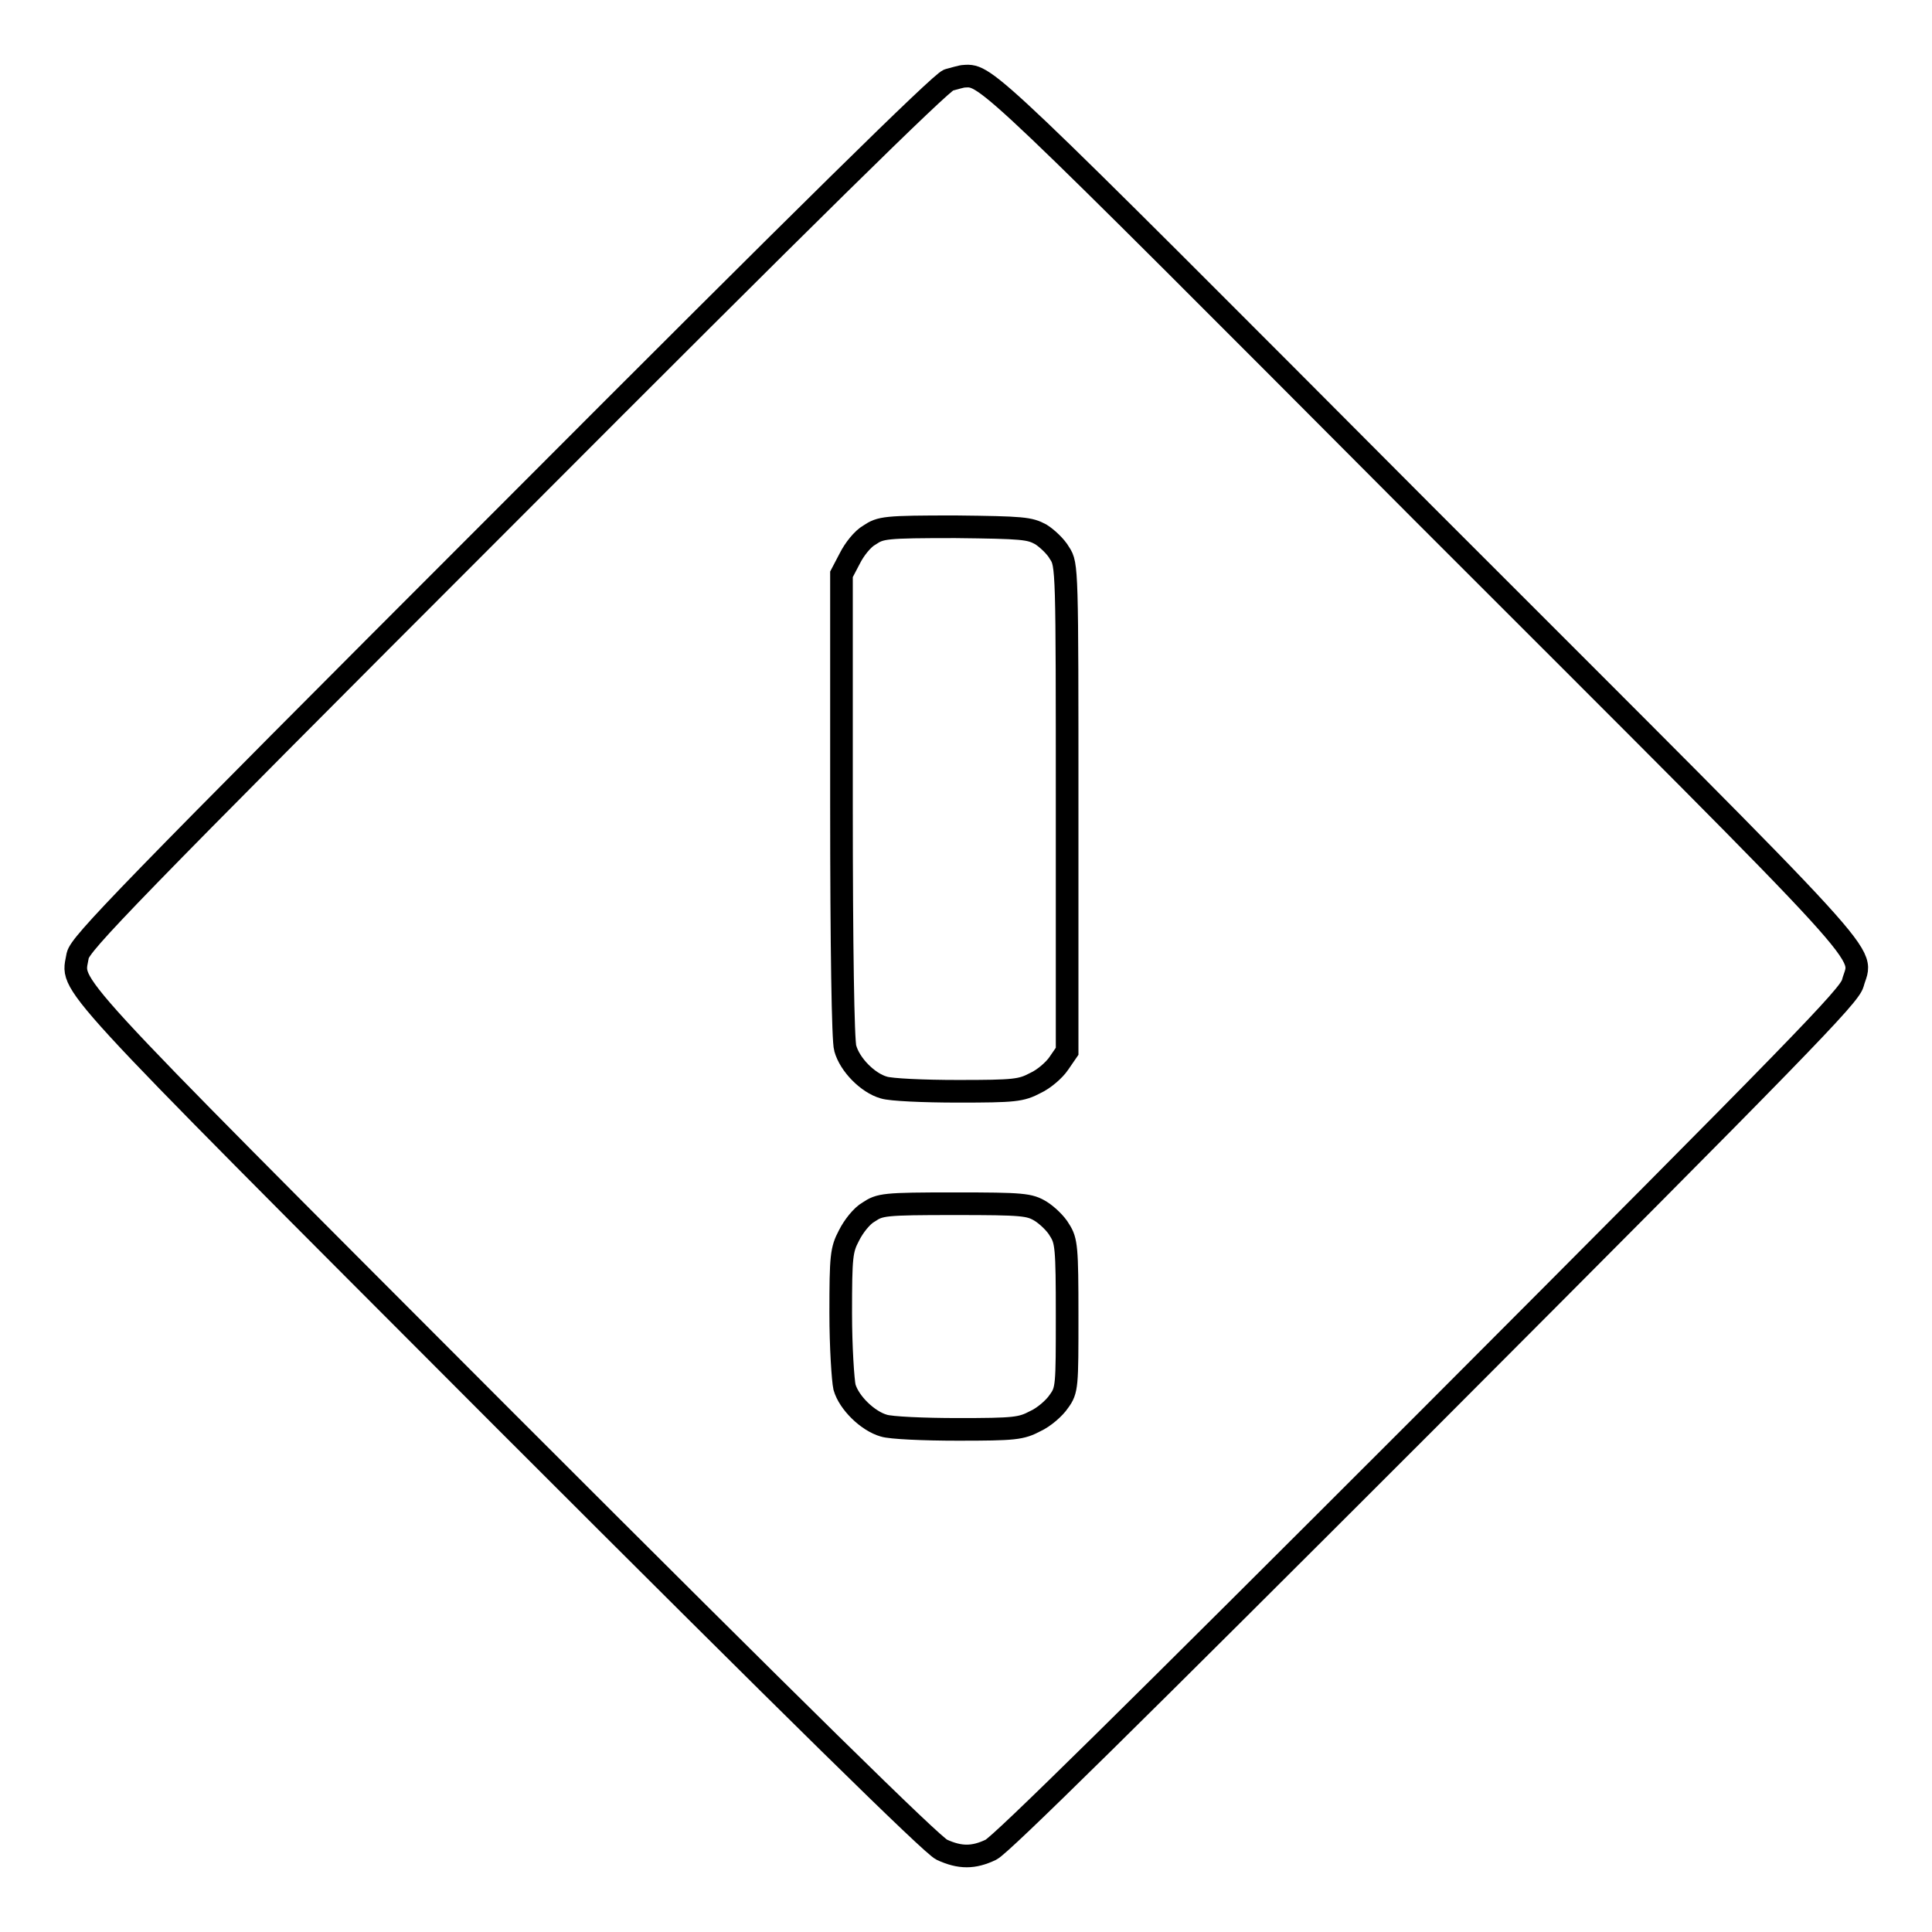 <?xml version="1.0" encoding="utf-8"?>
<!-- Svg Vector Icons : http://www.onlinewebfonts.com/icon -->
<!DOCTYPE svg PUBLIC "-//W3C//DTD SVG 1.1//EN" "http://www.w3.org/Graphics/SVG/1.1/DTD/svg11.dtd">
<svg version="1.1" xmlns="http://www.w3.org/2000/svg" xmlns:xlink="http://www.w3.org/1999/xlink" x="0px" y="0px" viewBox="0 0 256 256" enable-background="new 0 0 256 256" xml:space="preserve">
<g><g><g><path stroke-width="3" fill-opacity="0" stroke="#000000"  d="M125.7,10.6c-1,0.3-18.8,17.8-58.2,57.3c-51.3,51.3-56.8,57.1-57.2,58.7c-0.7,4.4-3.9,1,56.7,61.7c38.7,38.7,56.5,56.2,57.8,56.8c2.4,1.1,4.2,1.1,6.5,0c1.4-0.7,19-18.1,57.8-56.9c49.7-49.8,55.9-56.2,56.4-57.9c1.2-4.6,5.4,0-56.9-62.3C131,10.2,130.7,9.9,127.8,10.1C127.4,10.1,126.5,10.4,125.7,10.6z M137.9,70.8c0.8,0.5,2,1.6,2.5,2.5c1,1.5,1,2.1,1,33.8v32.2l-1.1,1.6c-0.6,0.9-2,2.1-3.1,2.6c-1.9,1-2.7,1.1-10.3,1.1c-4.5,0-8.9-0.2-9.8-0.5c-2.1-0.6-4.5-3-5.1-5.2c-0.3-0.9-0.5-13.5-0.5-32.2V76.1l1.1-2.1c0.6-1.2,1.7-2.6,2.6-3.1c1.5-1,2-1.1,11.4-1.1C135.6,69.9,136.4,70,137.9,70.8z M137.9,160.5c0.8,0.5,2,1.6,2.5,2.5c0.9,1.4,1,2.3,1,11.3c0,9.4,0,9.9-1.1,11.4c-0.6,0.9-2,2.1-3.1,2.6c-1.9,1-2.7,1.1-10.3,1.1c-4.5,0-8.9-0.2-9.8-0.5c-2.1-0.6-4.6-3-5.2-5.1c-0.2-0.9-0.5-5.3-0.5-9.8c0-7.6,0.1-8.4,1.1-10.3c0.6-1.2,1.7-2.6,2.6-3.1c1.5-1,2-1.1,11.4-1.1C135.6,159.5,136.4,159.6,137.9,160.5z"/></g></g></g>
</svg>